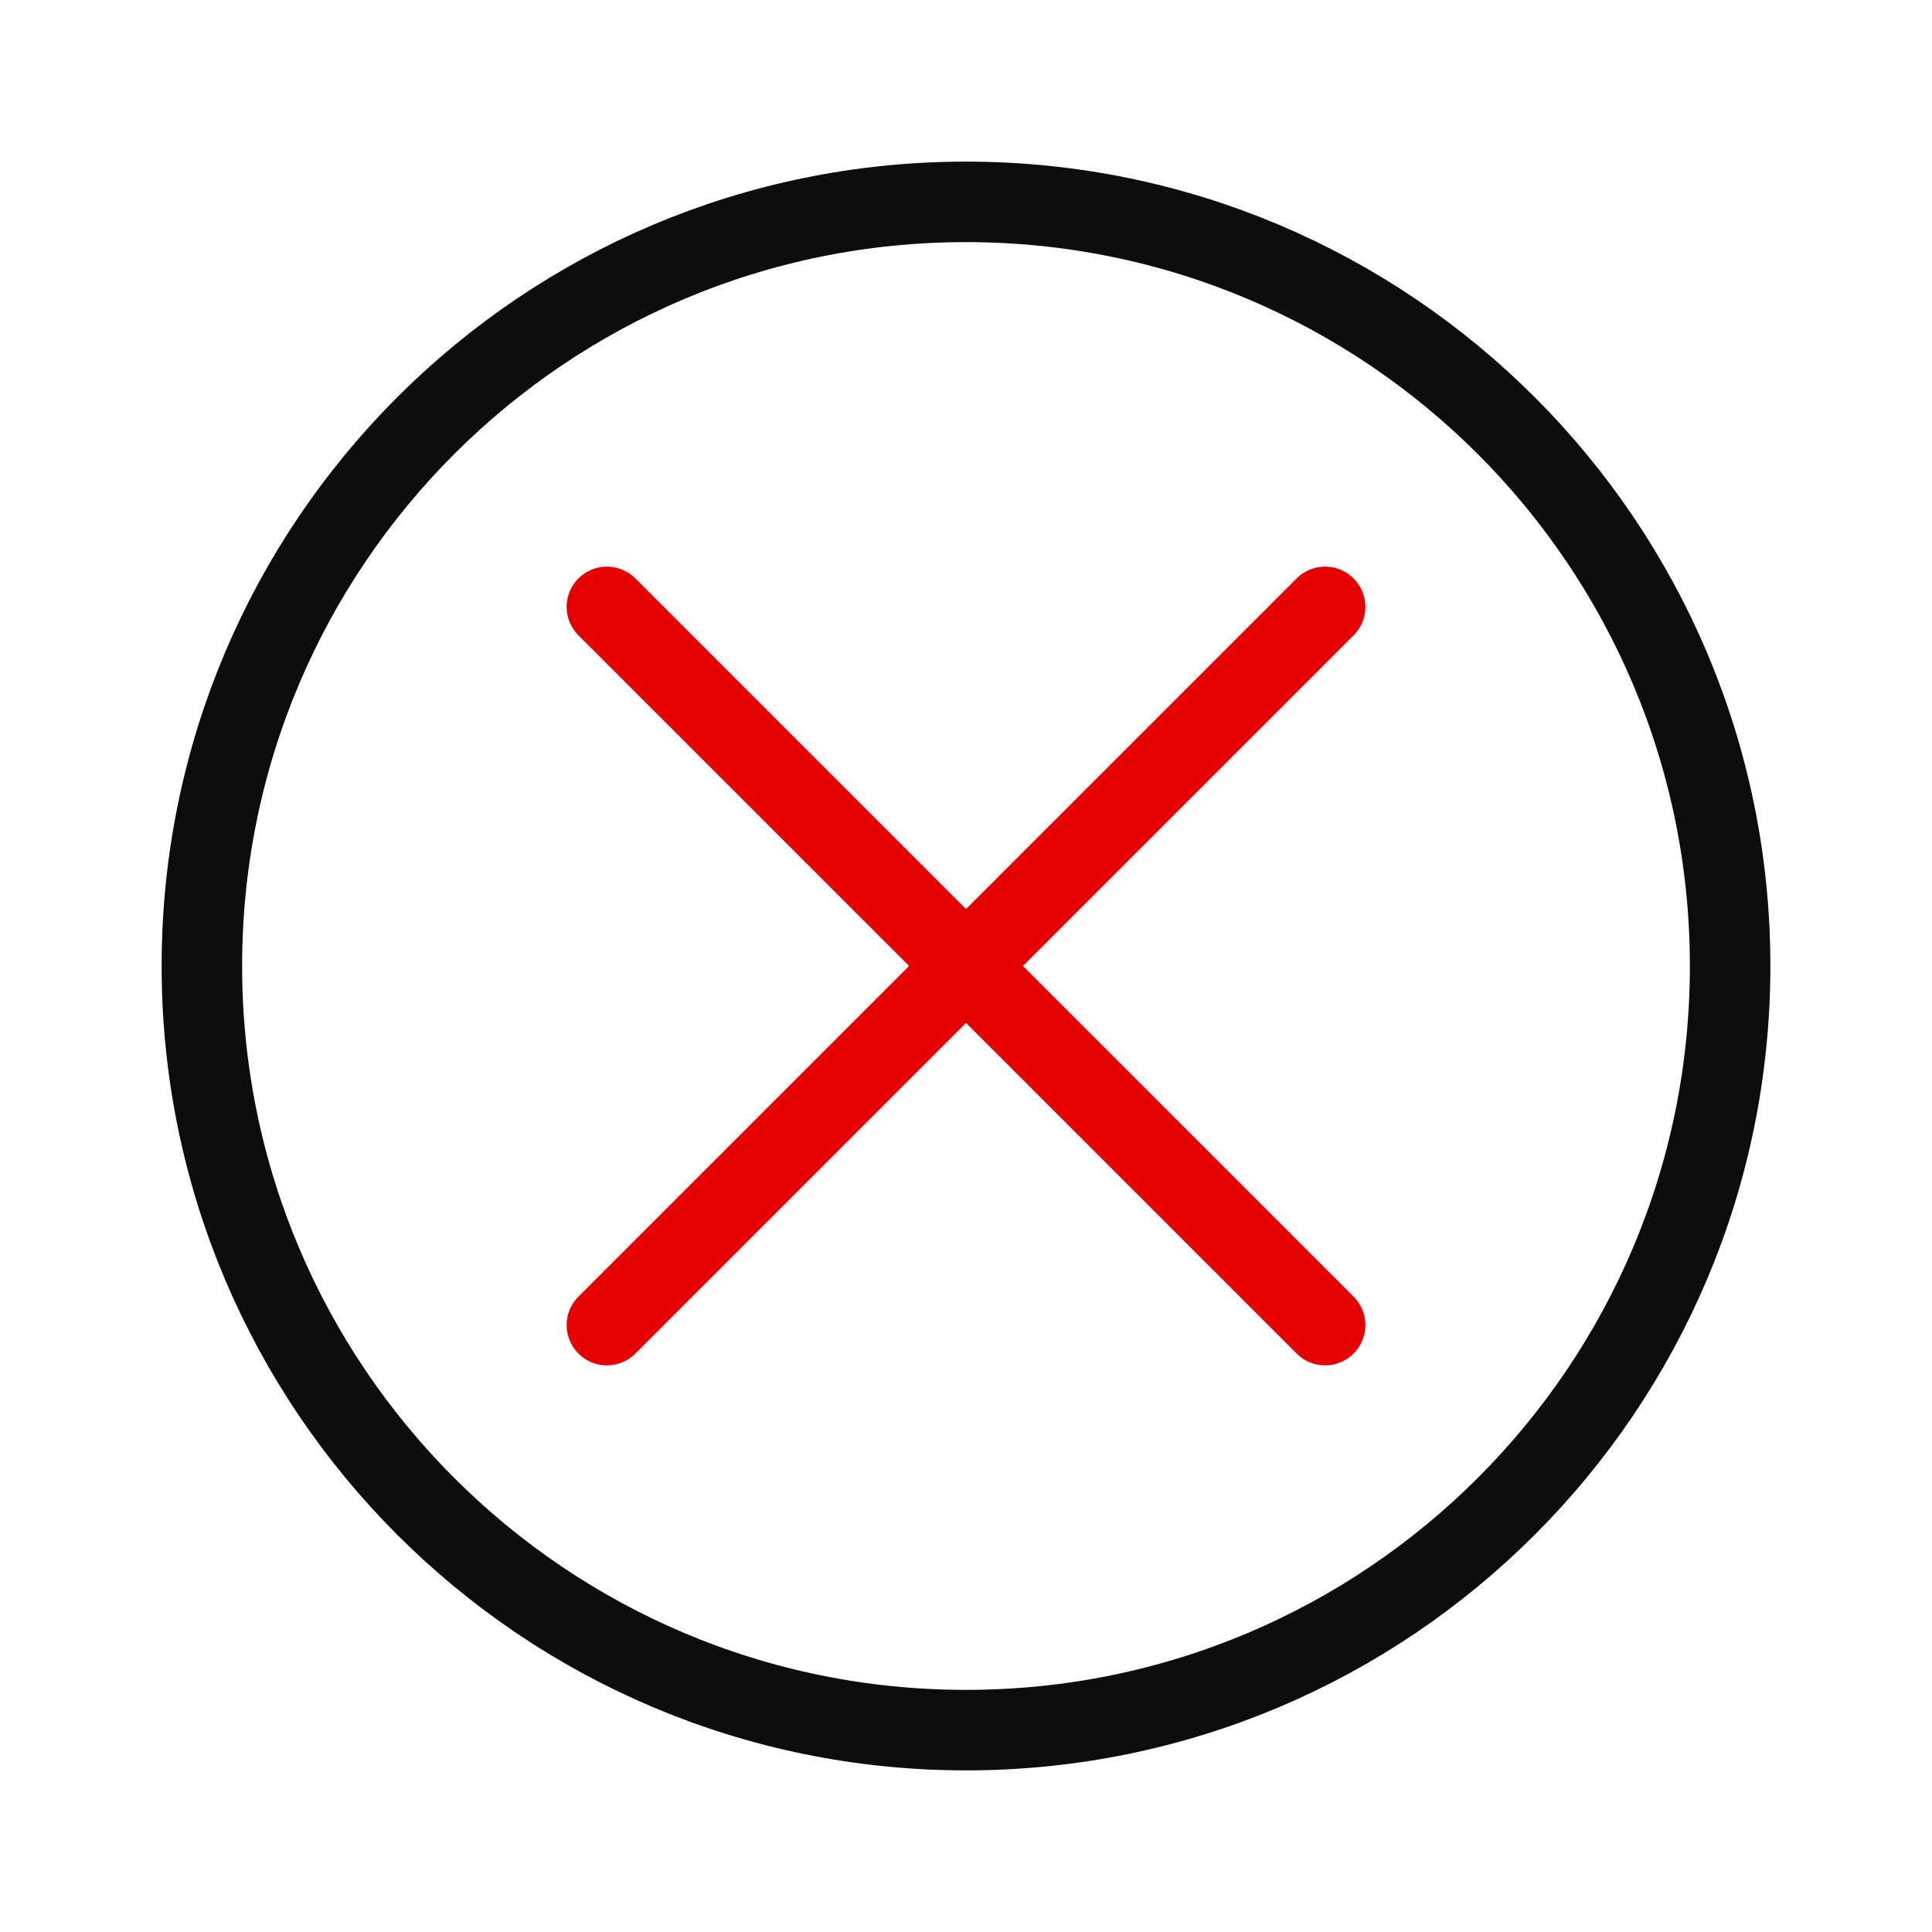 <?xml version="1.0" encoding="utf-8"?>
<!-- Generator: Adobe Illustrator 26.0.2, SVG Export Plug-In . SVG Version: 6.00 Build 0)  -->
<svg version="1.1" id="Ebene_1" xmlns="http://www.w3.org/2000/svg" xmlns:xlink="http://www.w3.org/1999/xlink" x="0px" y="0px"
	 width="192px" height="192px" viewBox="0 0 192 192" style="enable-background:new 0 0 192 192;" xml:space="preserve">
<style type="text/css">
	.st0{fill:none;stroke:#E60000;stroke-width:8;stroke-linecap:round;stroke-linejoin:round;stroke-miterlimit:1;}
	.st1{fill:none;stroke:#0D0D0D;stroke-width:8;stroke-linecap:round;stroke-linejoin:round;stroke-miterlimit:1;}
</style>
<path class="st0" d="M60.312,131.687l71.375-71.375"/>
<path class="st0" d="M131.688,131.687L60.312,60.312"/>
<path class="st1" d="M171.938,96c0,41.938-34,75.938-75.938,75.938s-75.938-34-75.938-75.938s34-75.938,75.938-75.938
	S171.938,54.062,171.938,96z"/>
</svg>
